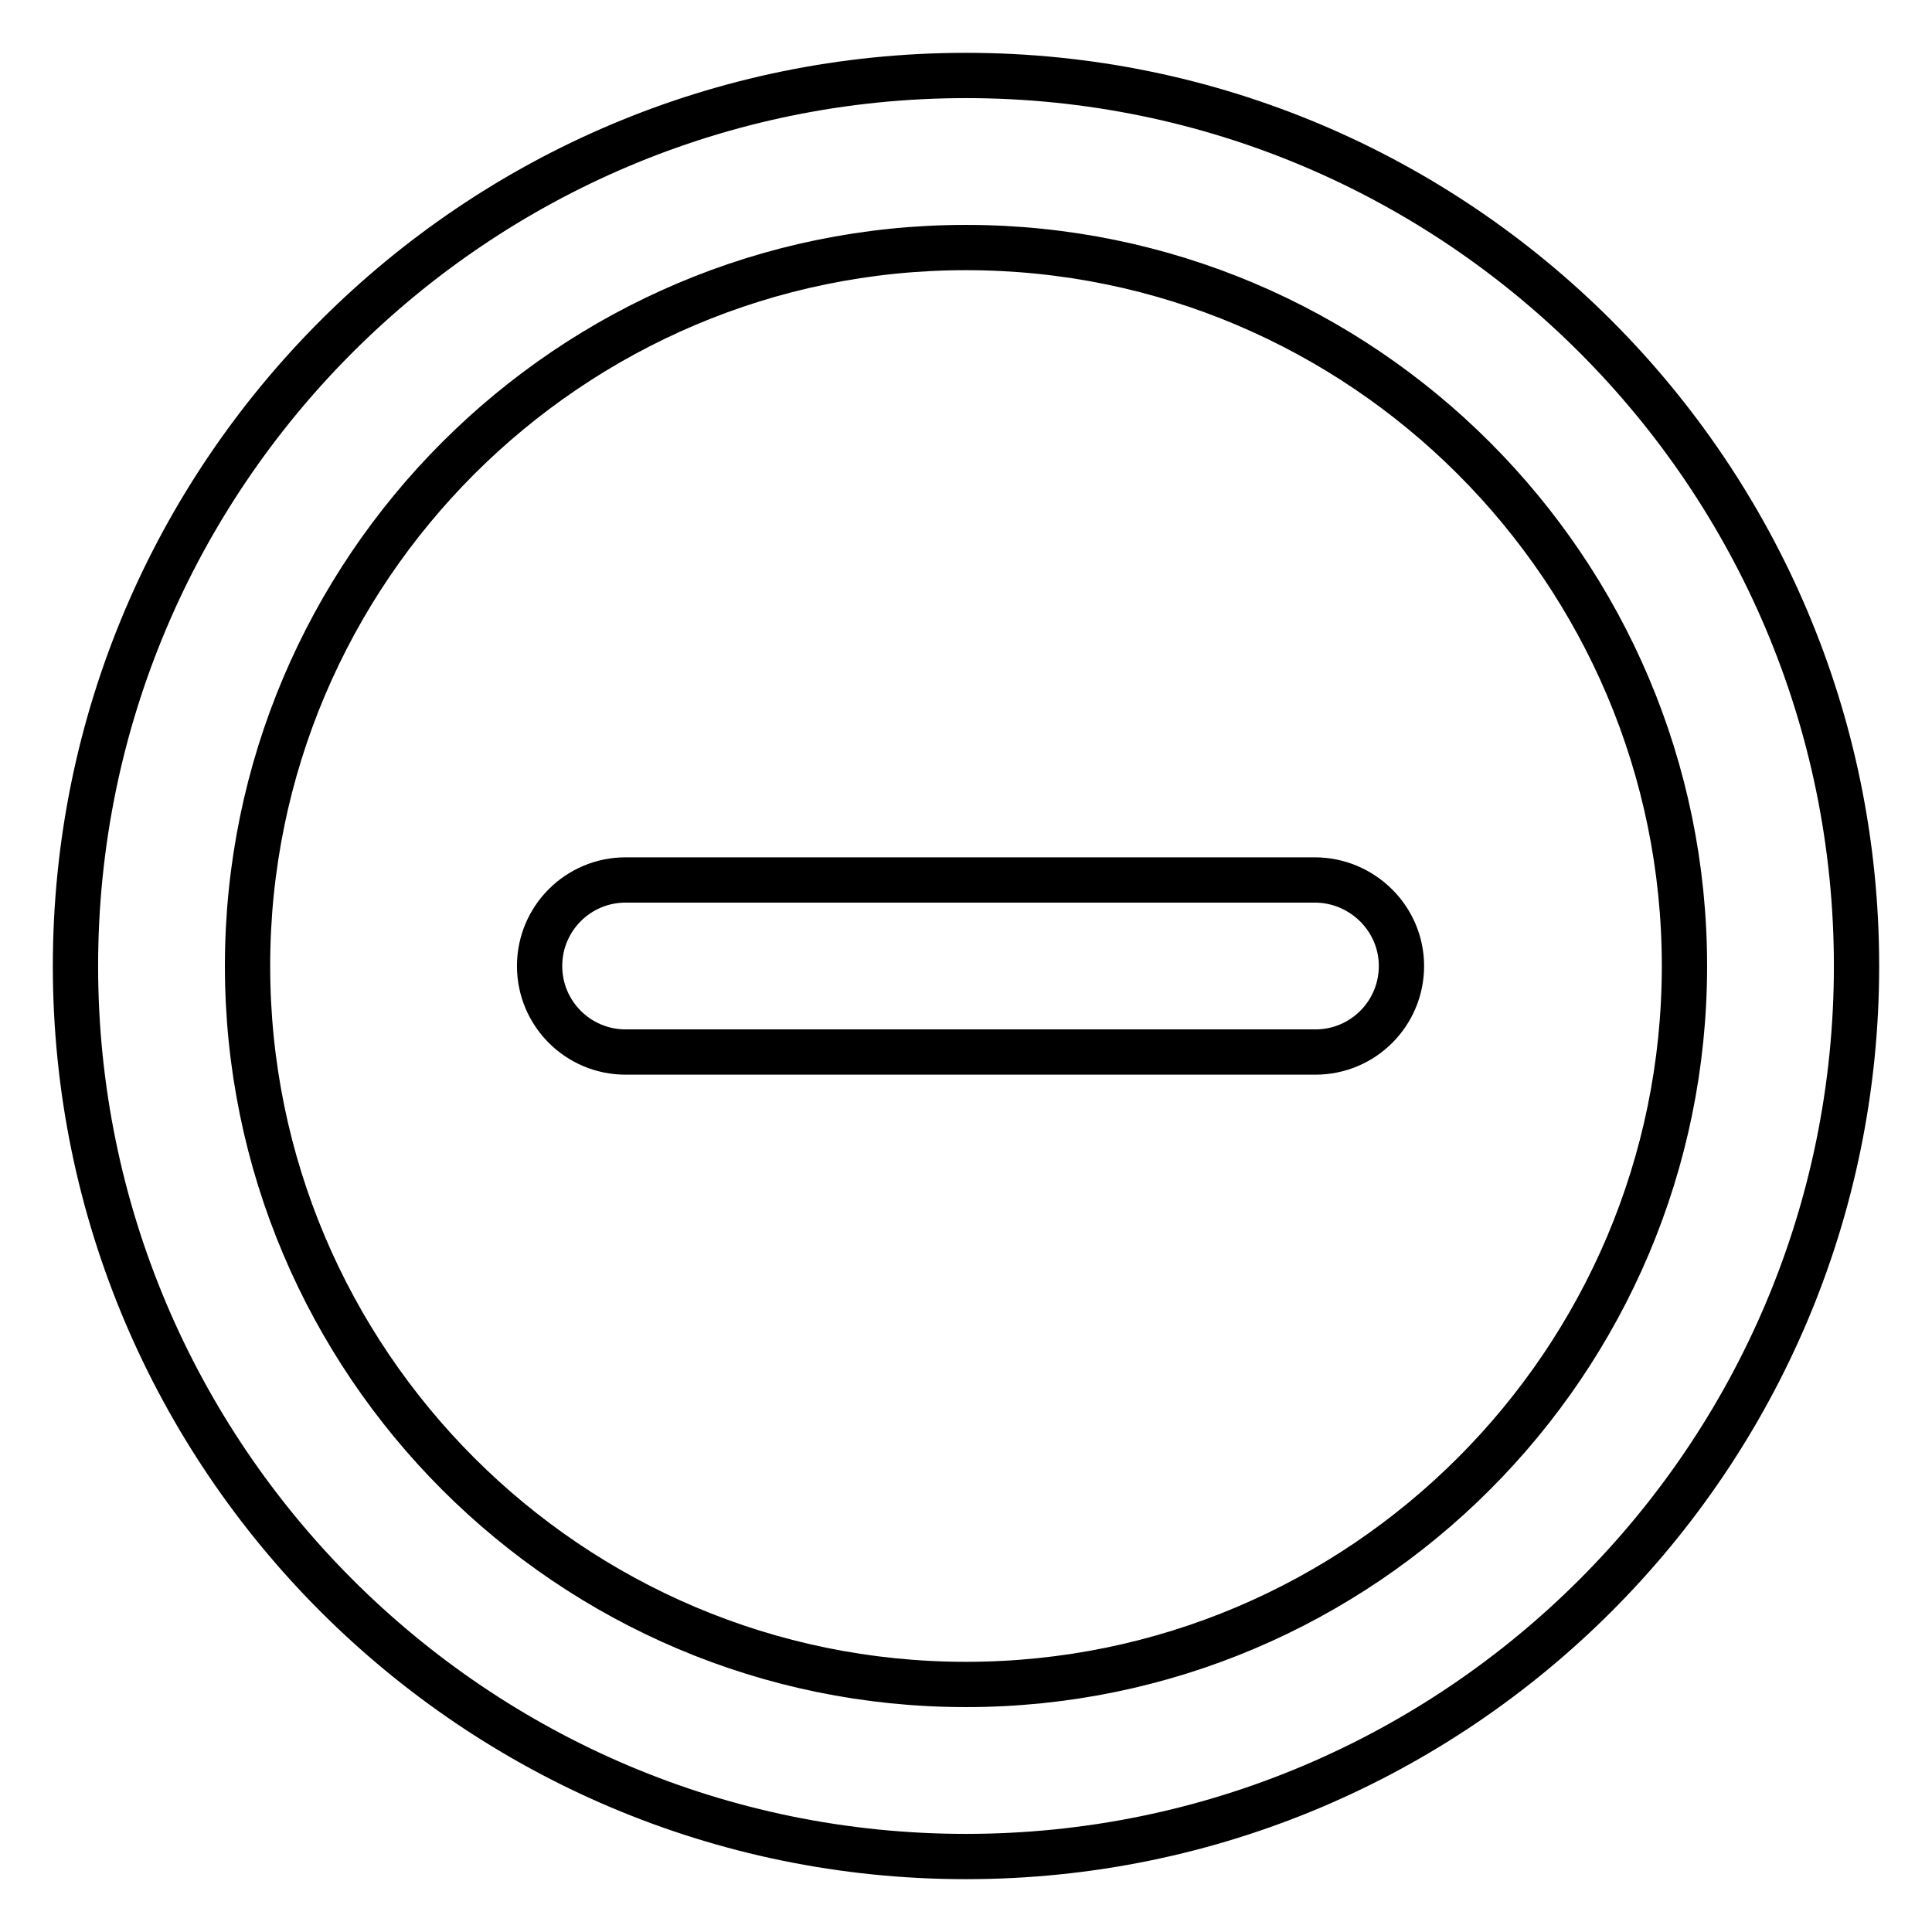 <?xml version="1.0" encoding="utf-8"?>
<!-- Svg Vector Icons : http://www.onlinewebfonts.com/icon -->
<!DOCTYPE svg PUBLIC "-//W3C//DTD SVG 1.1//EN" "http://www.w3.org/Graphics/SVG/1.1/DTD/svg11.dtd">
<svg version="1.1" xmlns="http://www.w3.org/2000/svg" xmlns:xlink="http://www.w3.org/1999/xlink" x="0px" y="0px" viewBox="0 0 256 256" enable-background="new 0 0 256 256" xml:space="preserve">
<g> <path stroke-width="6" fill-opacity="0" stroke="#000000"  d="M174.2,116.6H82.9c-6.3,0-11.4,5.1-11.4,11.4s5.1,11.4,11.4,11.4h91.4c6.3,0,11.4-5.1,11.4-11.4 S180.5,116.6,174.2,116.6z M128,10C62.9,10,10,62.9,10,128c0,65.1,52.9,118,118,118c65.1,0,118-52.9,118-118 C246,62.9,193.1,10,128,10z M128,223.2c-52.5,0-95.2-42.7-95.2-95.2S75.5,32.8,128,32.8c52.5,0,95.2,42.7,95.2,95.2 S180.5,223.2,128,223.2z M174.2,116.6H82.9c-6.3,0-11.4,5.1-11.4,11.4s5.1,11.4,11.4,11.4h91.4c6.3,0,11.4-5.1,11.4-11.4 S180.5,116.6,174.2,116.6z"/></g>
</svg>